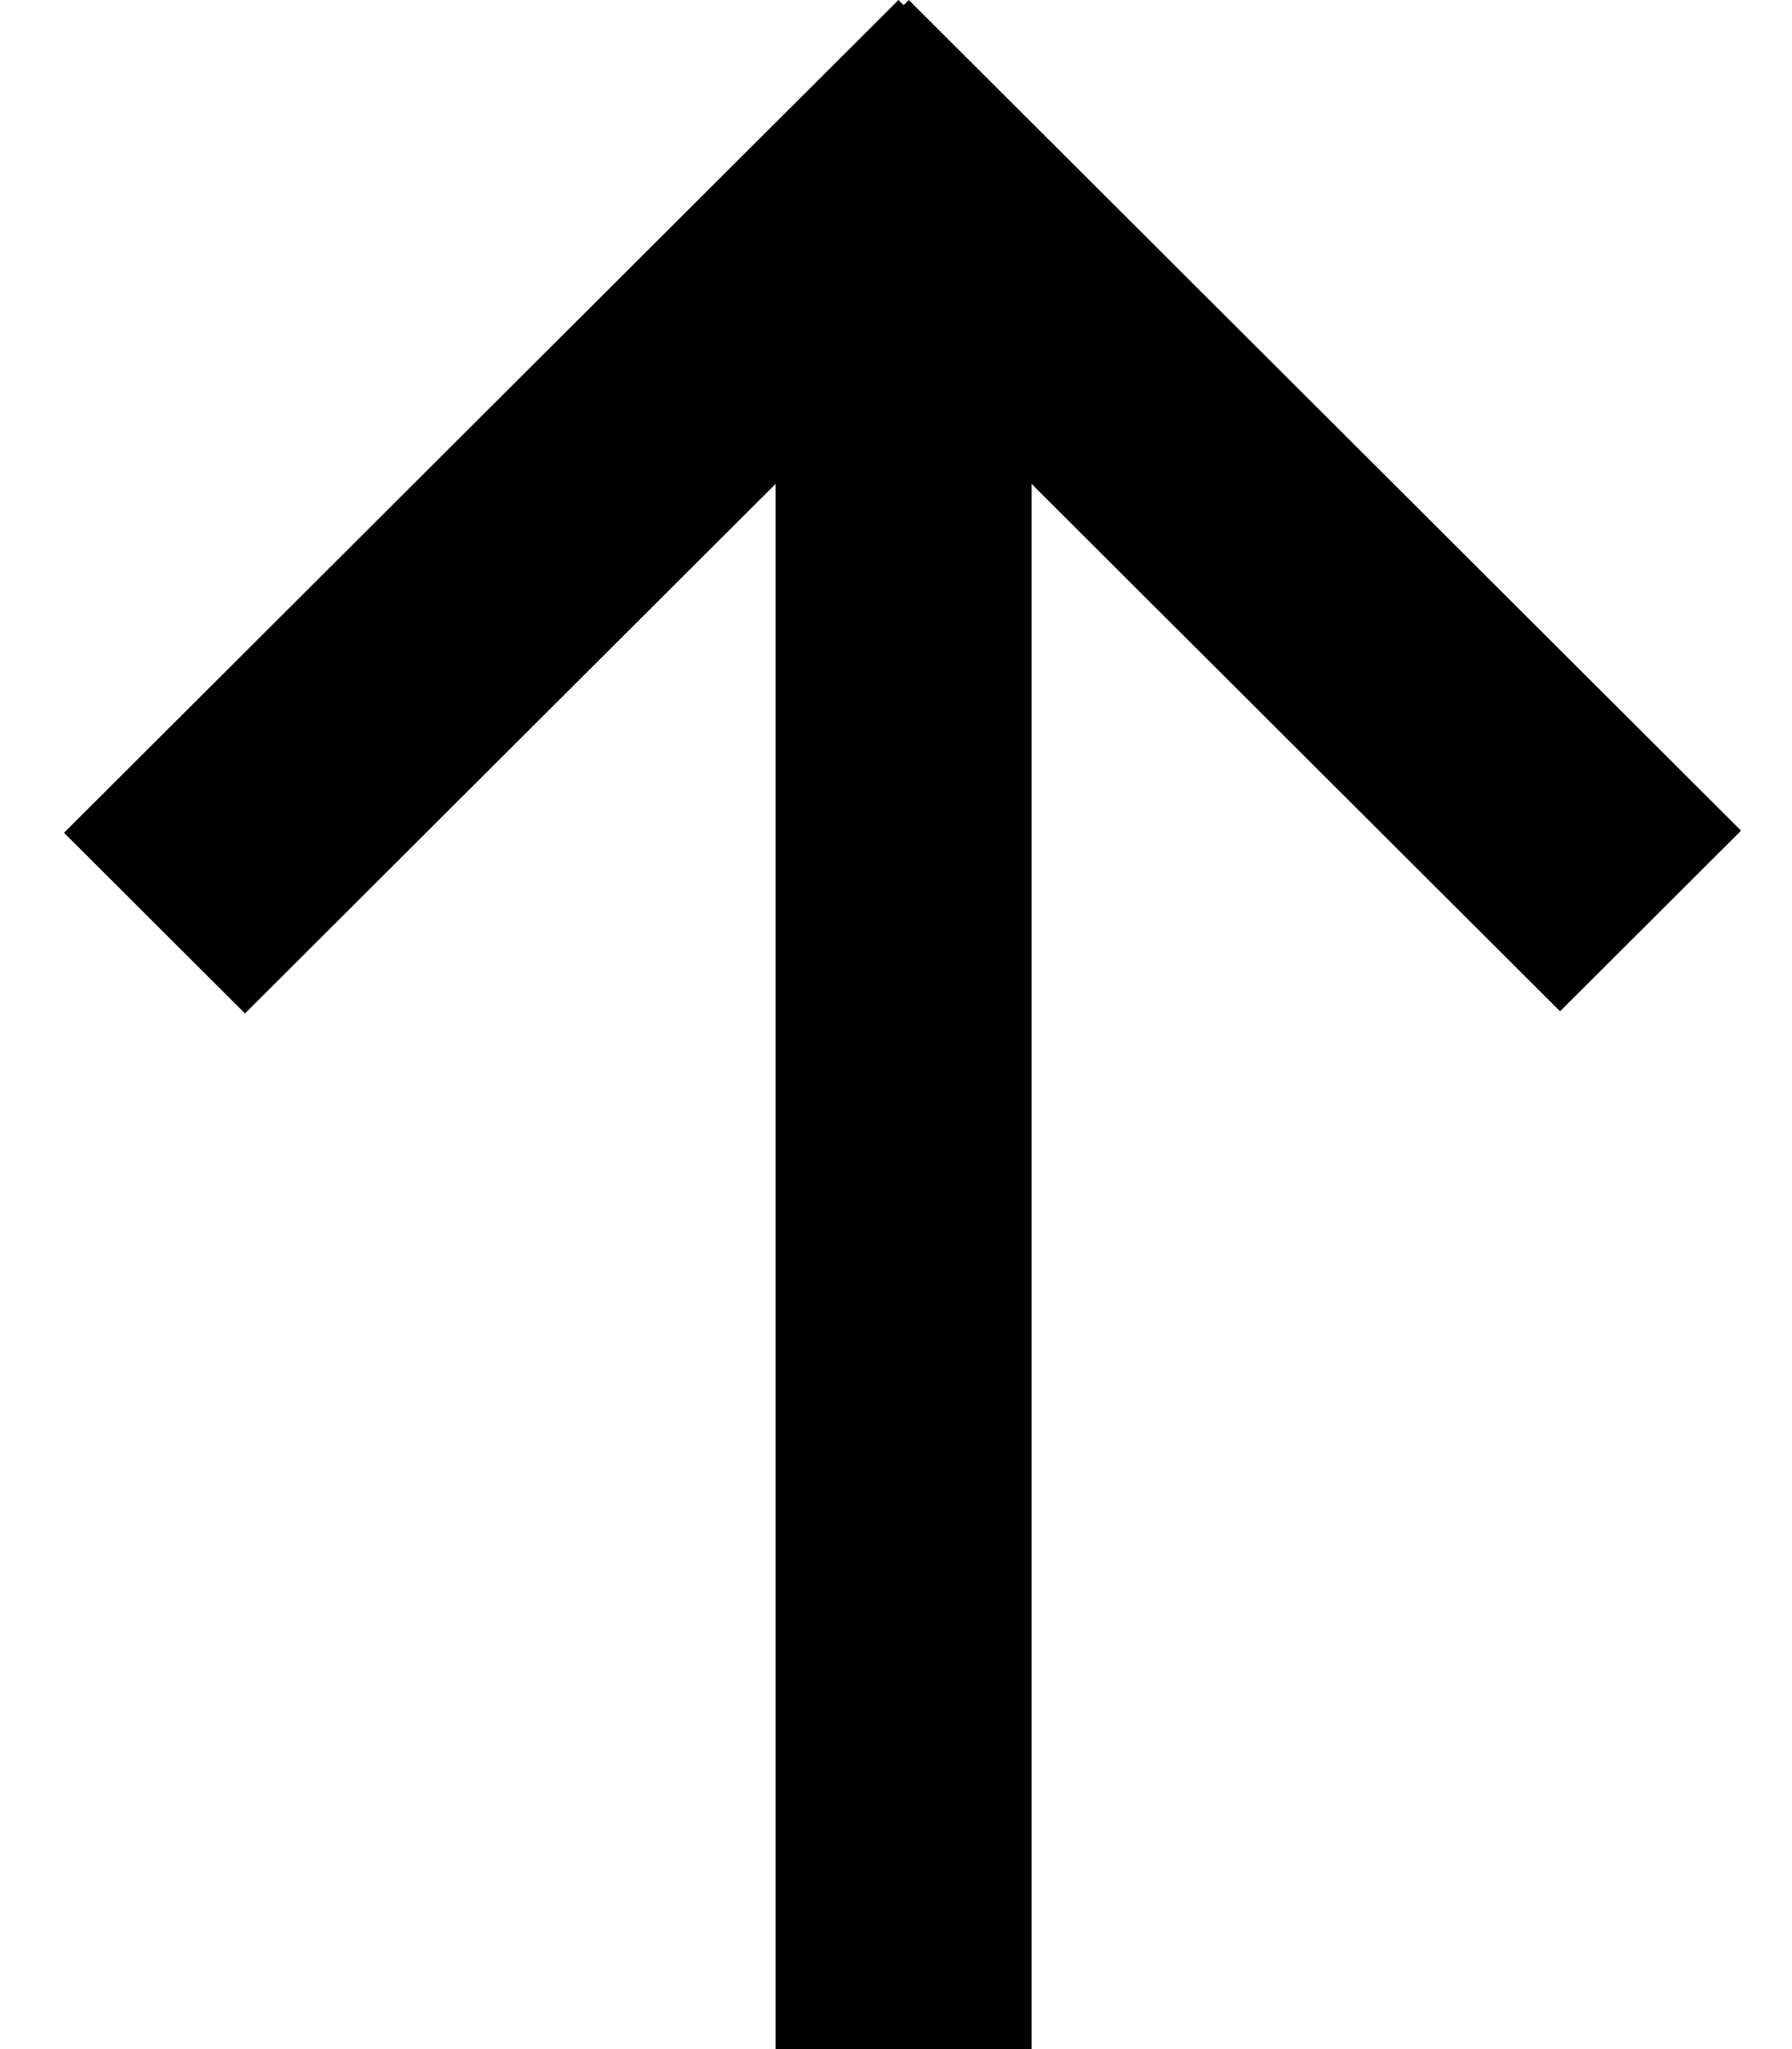 <?xml version="1.0" encoding="UTF-8" standalone="no"?>
<svg width="21px" height="24px" viewBox="0 0 21 24" version="1.1" xmlns="http://www.w3.org/2000/svg" xmlns:xlink="http://www.w3.org/1999/xlink" xmlns:sketch="http://www.bohemiancoding.com/sketch/ns">
    <!-- Generator: Sketch 3.4.4 (17249) - http://www.bohemiancoding.com/sketch -->
    <title>nach-oben</title>
    <desc>Created with Sketch.</desc>
    <defs></defs>
    <g id="Page-1" stroke="none" stroke-width="1" fill="none" fill-rule="evenodd" sketch:type="MSPage">
        <path d="M10.589,0.061 L10.529,0 L0.75,9.754 L2.871,11.87 L9.089,5.668 L9.089,24 L12.089,24 L12.089,5.668 L18.282,11.845 L20.403,9.729 L10.65,1.37395233e-08 L10.589,0.061 L10.589,0.061 L10.589,0.061 Z" id="nach-oben" fill="#000000" sketch:type="MSShapeGroup"></path>
    </g>
</svg>